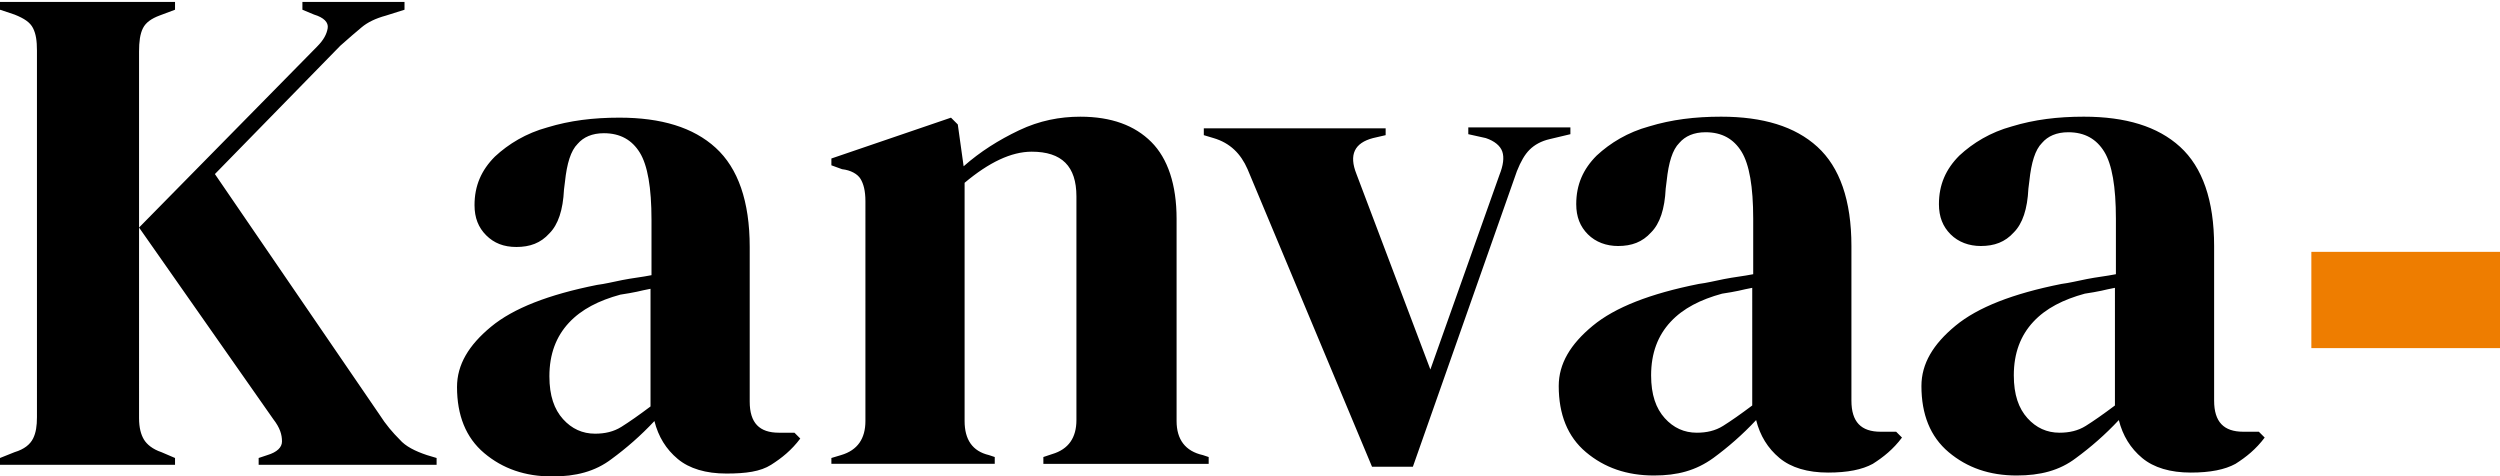 <svg version="1.1" xmlns="http://www.w3.org/2000/svg" x="0" y="0" viewBox="0 0 257.1 49" xml:space="preserve"><g id="Calque_1"><path d="M0 47.8v-.7l1.5-.6c1-.3 1.6-.8 1.9-1.4.3-.6.4-1.3.4-2.2V5.2c0-1-.1-1.7-.4-2.3-.3-.6-.9-1-1.9-1.4L0 1V.2h18V1l-1.6.6c-.8.3-1.4.7-1.7 1.3-.3.6-.4 1.4-.4 2.4V43c0 1 .2 1.7.5 2.2.3.5.9 1 1.8 1.3l1.4.6v.7H0zm26.6 0v-.7l.9-.3c1-.3 1.5-.8 1.5-1.4 0-.7-.2-1.4-.9-2.3L14.3 23.4 32.6 4.8c.7-.7 1-1.3 1.1-1.9.1-.6-.4-1.1-1.4-1.4L31.1 1V.2h10.5V1l-1.9.6c-1.1.3-1.9.7-2.5 1.2-.6.5-1.3 1.1-2.2 1.9L22.1 17.9 39 42.6c.7 1.1 1.4 1.9 2.1 2.6.6.7 1.6 1.2 2.8 1.6l1 .3v.7H26.6zM56.8 49c-2.8 0-5.1-.8-7-2.4-1.9-1.6-2.8-3.9-2.8-6.8 0-2.3 1.2-4.3 3.5-6.2 2.3-1.9 5.9-3.3 10.9-4.3.8-.1 1.6-.3 2.6-.5s2-.3 3-.5v-5.7c0-3.3-.4-5.6-1.2-6.9-.8-1.3-2-2-3.7-2-1.2 0-2.1.4-2.7 1.1-.7.7-1.1 2-1.3 3.9l-.1.8c-.1 2.1-.6 3.6-1.5 4.5-.9 1-2 1.4-3.4 1.4-1.3 0-2.3-.4-3.1-1.2-.8-.8-1.2-1.8-1.2-3.1 0-2 .7-3.6 2.1-5 1.4-1.3 3.2-2.4 5.4-3 2.3-.7 4.7-1 7.4-1 4.3 0 7.6 1 9.9 3.1 2.3 2.1 3.5 5.5 3.5 10.2v15.9c0 2.2 1 3.2 3 3.2h1.6l.6.6c-.9 1.2-1.9 2-3 2.7s-2.6.9-4.6.9c-2.1 0-3.8-.5-5-1.5-1.2-1-2-2.3-2.4-3.9-1.4 1.5-2.9 2.8-4.4 3.9-1.7 1.3-3.7 1.8-6.1 1.8zm4.4-4.4c1 0 1.9-.2 2.7-.7.8-.5 1.8-1.2 3-2.1V29.7c-.5.1-1 .2-1.4.3-.5.1-1 .2-1.7.3-2.2.6-4 1.5-5.3 2.9-1.3 1.4-2 3.2-2 5.5 0 2 .5 3.4 1.4 4.4.9 1 2 1.5 3.3 1.5zm24.3 3.2v-.7l1-.3c1.7-.5 2.5-1.7 2.5-3.5V20.7c0-1.1-.2-1.8-.5-2.3-.3-.5-1-.9-1.9-1l-1.1-.4v-.7l12.3-4.2.7.7.6 4.3c1.7-1.5 3.6-2.7 5.7-3.7s4.2-1.4 6.3-1.4c3.2 0 5.6.9 7.3 2.6 1.7 1.7 2.6 4.4 2.6 7.9v20.8c0 1.9.9 3.1 2.7 3.5l.6.2v.7h-17V47l.9-.3c1.7-.5 2.5-1.7 2.5-3.5v-23c0-3.1-1.5-4.6-4.6-4.6-2.1 0-4.4 1.1-6.9 3.2v24.5c0 1.9.8 3.1 2.5 3.5l.6.2v.7H85.5zm55.6.2l-12.8-30.6c-.7-1.6-1.8-2.7-3.5-3.2l-1-.3v-.7h18.7v.7l-1.3.3c-1.9.5-2.5 1.7-1.7 3.7l7.6 20.1 7.1-20c.4-1 .5-1.8.3-2.4-.2-.6-.8-1.1-1.7-1.4l-1.8-.4v-.7h10.5v.7l-2.1.5c-.9.2-1.6.6-2.1 1.1-.5.5-.9 1.2-1.3 2.2L145.3 48h-4.2zm29 .9c-2.8 0-5.1-.8-7-2.4-1.9-1.6-2.8-3.9-2.8-6.8 0-2.3 1.2-4.3 3.5-6.2 2.3-1.9 5.9-3.3 10.9-4.3.8-.1 1.6-.3 2.6-.5s2-.3 3-.5v-5.7c0-3.3-.4-5.6-1.2-6.9-.8-1.3-2-2-3.7-2-1.2 0-2.1.4-2.7 1.1-.7.7-1.1 2-1.3 3.9l-.1.8c-.1 2.1-.6 3.6-1.5 4.5-.9 1-2 1.4-3.4 1.4-1.2 0-2.3-.4-3.1-1.2-.8-.8-1.2-1.8-1.2-3.1 0-2 .7-3.6 2.1-5 1.4-1.3 3.2-2.4 5.4-3 2.3-.7 4.7-1 7.4-1 4.3 0 7.6 1 9.9 3.1 2.3 2.1 3.5 5.5 3.5 10.2v15.9c0 2.2 1 3.2 3 3.2h1.6l.6.6c-.9 1.2-1.9 2-3 2.7-1.1.6-2.6.9-4.6.9-2.1 0-3.8-.5-5-1.5-1.2-1-2-2.3-2.4-3.9-1.4 1.5-2.9 2.8-4.4 3.9-1.8 1.3-3.7 1.8-6.1 1.8zm4.4-4.4c1 0 1.9-.2 2.7-.7.8-.5 1.8-1.2 3-2.1V29.6c-.5.1-1 .2-1.4.3-.5.1-1 .2-1.7.3-2.2.6-4 1.5-5.3 2.9-1.3 1.4-2 3.2-2 5.5 0 2 .5 3.4 1.4 4.4.9 1 2 1.5 3.3 1.5zm32.9 4.4c-2.8 0-5.1-.8-7-2.4-1.9-1.6-2.8-3.9-2.8-6.8 0-2.3 1.2-4.3 3.5-6.2 2.3-1.9 5.9-3.3 10.9-4.3.8-.1 1.6-.3 2.6-.5s2-.3 3-.5v-5.7c0-3.3-.4-5.6-1.2-6.9-.8-1.3-2-2-3.7-2-1.2 0-2.1.4-2.7 1.1-.7.7-1.1 2-1.3 3.9l-.1.8c-.1 2.1-.6 3.6-1.5 4.5-.9 1-2 1.4-3.4 1.4-1.2 0-2.3-.4-3.1-1.2-.8-.8-1.2-1.8-1.2-3.1 0-2 .7-3.6 2.1-5 1.4-1.3 3.2-2.4 5.4-3 2.3-.7 4.7-1 7.4-1 4.3 0 7.6 1 9.9 3.1 2.3 2.1 3.5 5.5 3.5 10.2v15.9c0 2.2 1 3.2 3 3.2h1.6l.6.6c-.9 1.2-1.9 2-3 2.7-1.1.6-2.6.9-4.6.9-2.1 0-3.8-.5-5-1.5-1.2-1-2-2.3-2.4-3.9-1.4 1.5-2.9 2.8-4.4 3.9-1.7 1.3-3.7 1.8-6.1 1.8zm4.4-4.4c1 0 1.9-.2 2.7-.7.8-.5 1.8-1.2 3-2.1V29.6c-.5.1-1 .2-1.4.3-.5.1-1 .2-1.7.3-2.2.6-4 1.5-5.3 2.9-1.3 1.4-2 3.2-2 5.5 0 2 .5 3.4 1.4 4.4.9 1 2 1.5 3.3 1.5z"/><path fill="#ee7d00" d="M237.7 25.9h19.4v9.9h-19.4z"/></g></svg>